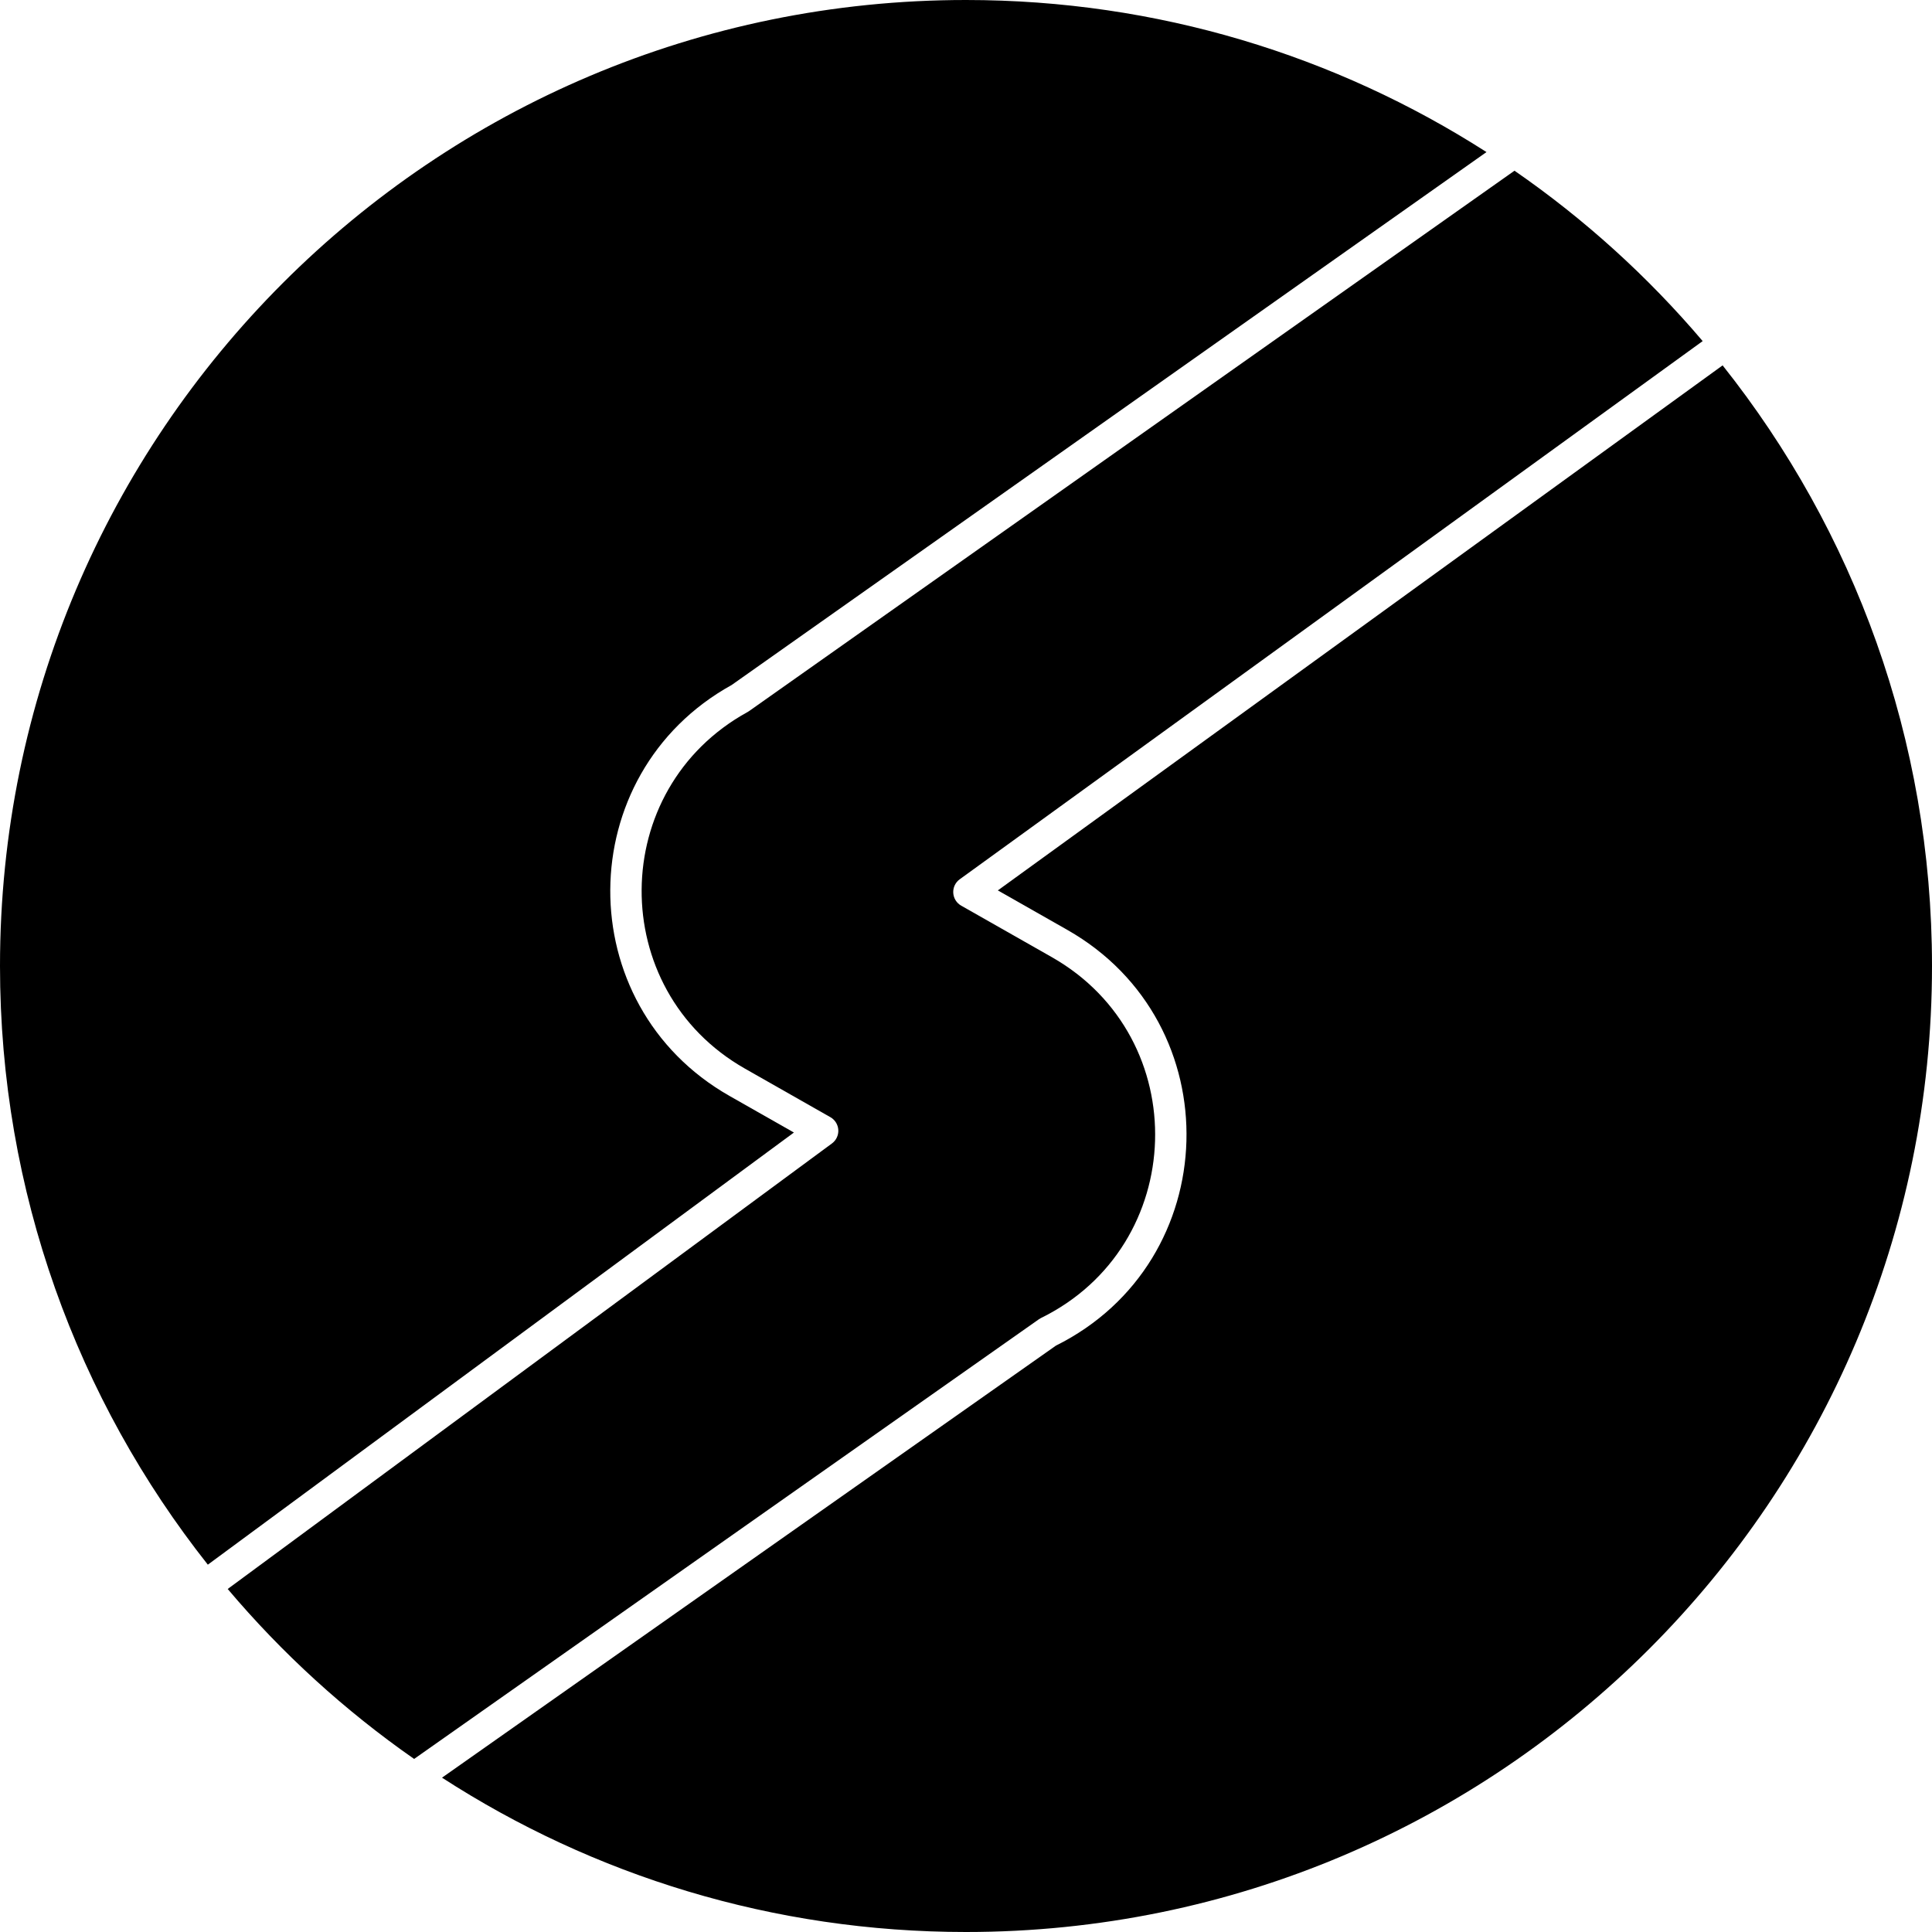 <?xml version="1.0" encoding="UTF-8"?> <svg xmlns="http://www.w3.org/2000/svg" width="154" height="154" viewBox="0 0 154 154" fill="none"><path d="M77 154C119.526 154 154 119.526 154 77C154 58.905 147.758 42.267 137.31 29.124L79.538 70.974L85.074 74.12C98.157 81.553 97.615 100.572 84.166 107.261L35.233 141.698C47.264 149.482 61.604 154 77 154Z" fill="black"></path><path d="M33.01 140.205L82.806 105.161C82.859 105.123 82.916 105.09 82.974 105.061C94.709 99.297 95.206 82.751 83.839 76.293L76.614 72.188C76.245 71.978 76.007 71.595 75.984 71.17C75.96 70.746 76.154 70.338 76.498 70.089L135.72 27.189C131.342 22.033 126.298 17.461 120.72 13.607L59.706 56.683C59.668 56.71 59.628 56.735 59.587 56.757C48.423 62.89 48.307 78.89 59.383 85.182L66.191 89.051C66.559 89.26 66.796 89.641 66.821 90.064C66.846 90.486 66.656 90.892 66.315 91.144L18.15 126.658C22.487 131.793 27.484 136.352 33.01 140.205Z" fill="black"></path><path d="M16.566 124.72L63.283 90.274L58.148 87.356C45.393 80.109 45.504 61.7 58.321 54.601L118.488 12.122C106.515 4.449 92.277 0 77 0C34.474 0 0 34.474 0 77C0 95.024 6.192 111.601 16.566 124.72Z" fill="black"></path></svg> 